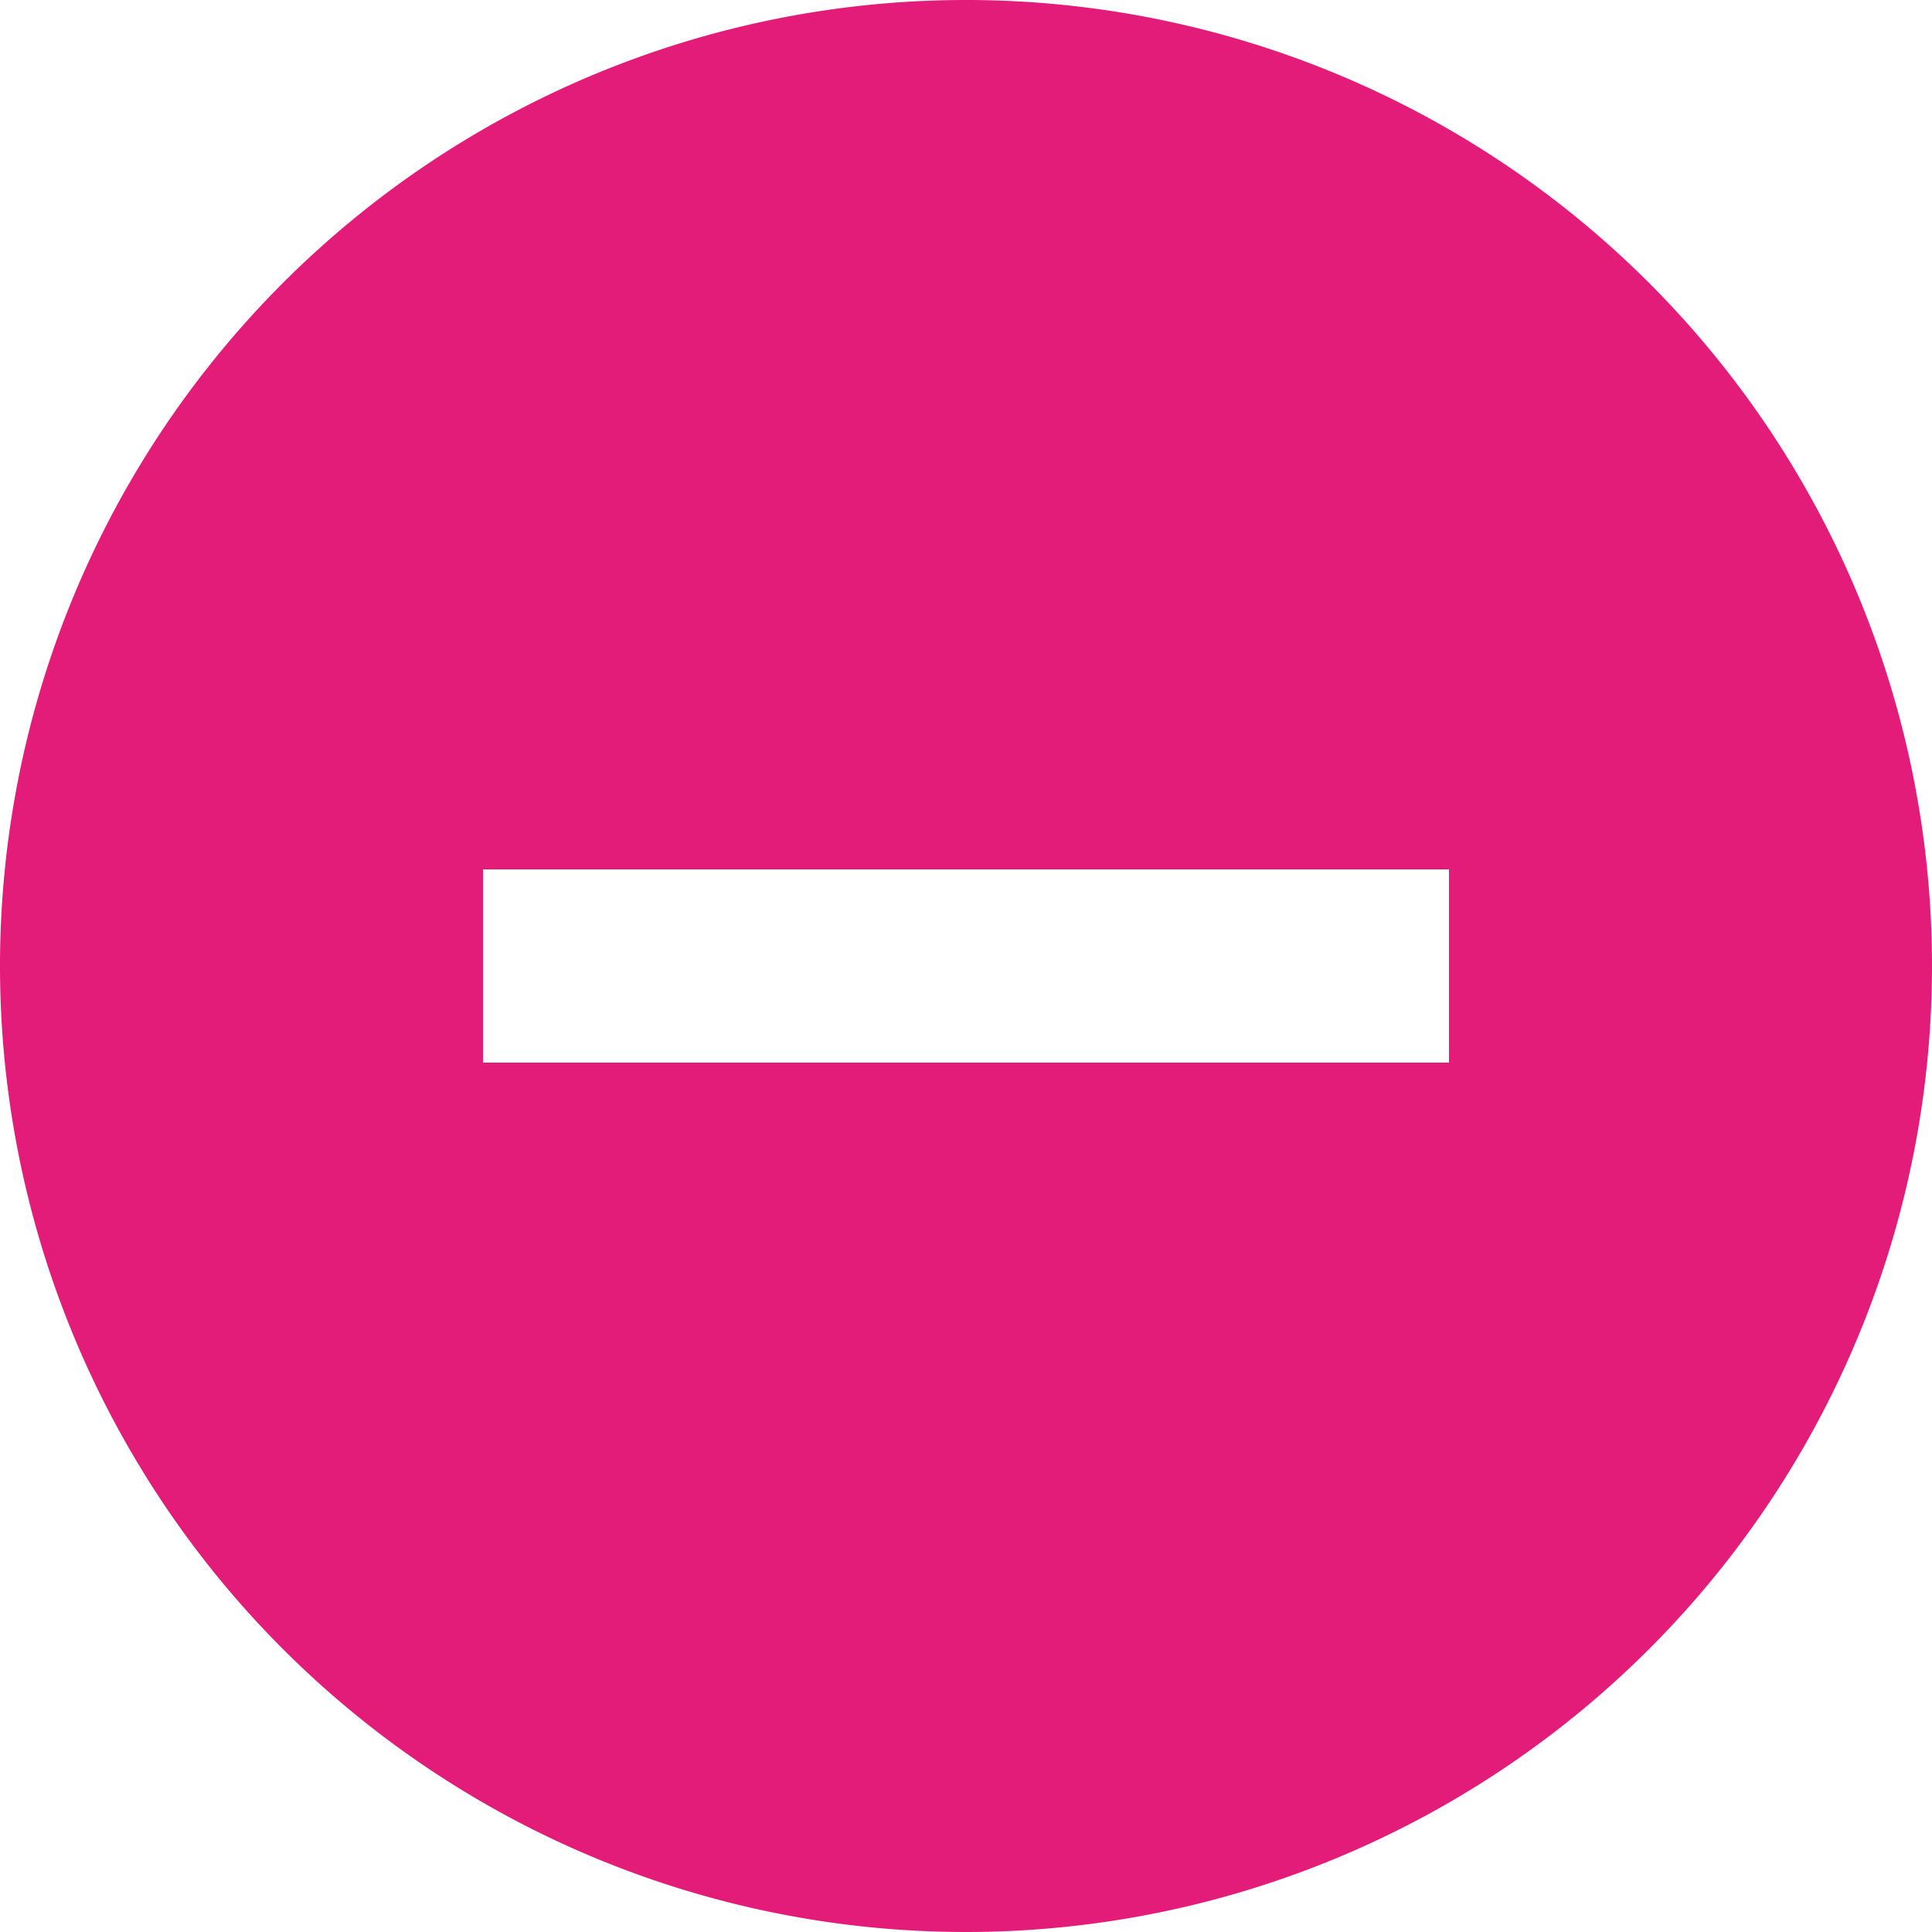 <svg xmlns="http://www.w3.org/2000/svg" width="20" height="20" viewBox="0 0 20 20">
  <path id="Caminho_755" data-name="Caminho 755" d="M12,22A10,10,0,1,1,22,12,10,10,0,0,1,12,22ZM7,11v2H17V11Z" transform="translate(-2 -2)" fill="#e31c79"/>
</svg>
